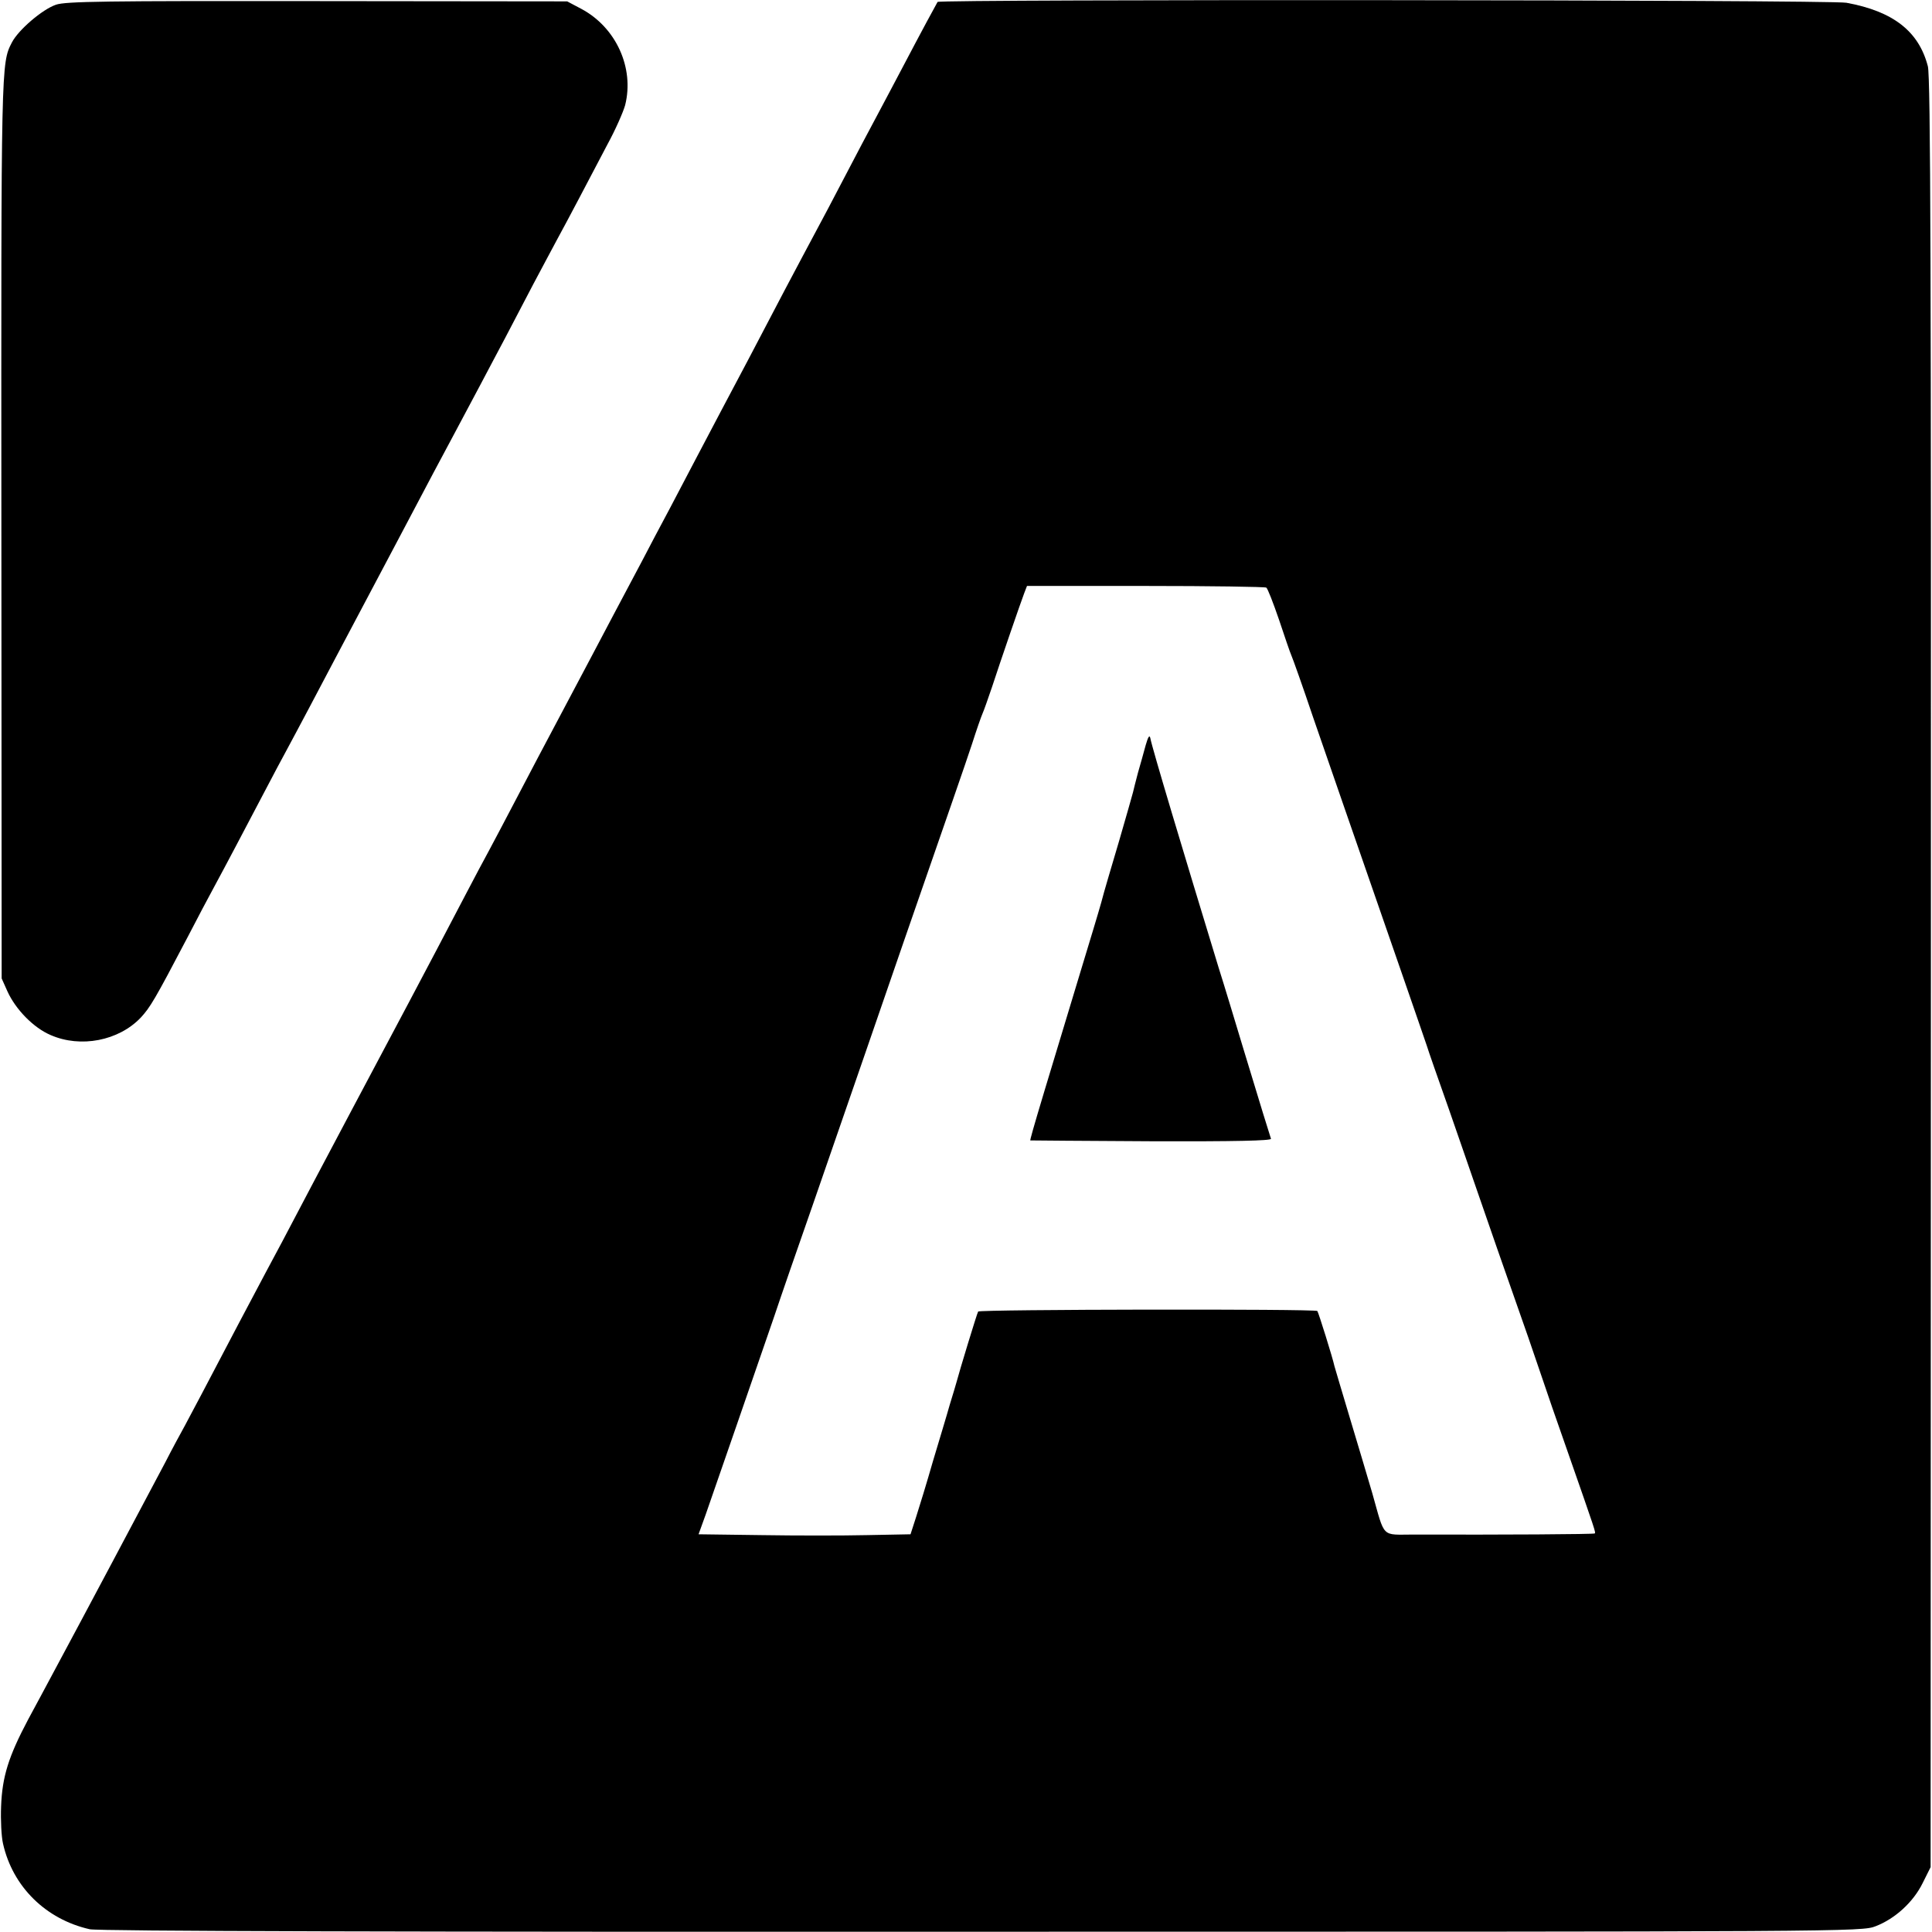 <?xml version="1.0" standalone="no"?>
<!DOCTYPE svg PUBLIC "-//W3C//DTD SVG 20010904//EN"
 "http://www.w3.org/TR/2001/REC-SVG-20010904/DTD/svg10.dtd">
<svg version="1.0" xmlns="http://www.w3.org/2000/svg"
 width="700pt" height="700pt" viewBox="0 0 700 700"
 preserveAspectRatio="xMidYMid meet">
<g transform="translate(0,700) scale(0.1,-0.1)"
fill="#000000" stroke="none">
<path d="M203 6983 c-50 -17 -137 -92 -160 -137 -39 -76 -39 -70 -38 -1756 l1
-1635 21 -47 c30 -66 95 -132 156 -158 109 -48 247 -21 327 63 34 37 50 63
170 292 34 66 77 147 95 180 44 81 110 207 180 340 32 61 70 133 85 160 15 28
51 95 80 150 29 55 72 136 95 180 75 142 130 246 225 425 51 96 110 208 131
248 41 76 90 169 169 317 26 50 67 126 90 170 23 44 69 132 102 195 34 63 73
138 88 165 15 28 51 94 79 148 28 53 74 141 102 194 29 53 57 117 64 142 34
135 -33 282 -159 349 l-51 27 -905 1 c-773 1 -911 -1 -947 -13z"/>
<path d="M3397 6993 c-7 -12 -59 -108 -122 -228 -32 -60 -72 -137 -90 -170
-30 -56 -69 -129 -187 -355 -28 -52 -67 -126 -88 -165 -37 -69 -78 -147 -200
-380 -35 -66 -79 -149 -98 -185 -63 -119 -123 -234 -184 -350 -34 -63 -80
-151 -103 -195 -91 -171 -124 -234 -180 -340 -32 -60 -76 -144 -98 -185 -84
-158 -116 -219 -182 -345 -37 -71 -80 -152 -95 -180 -15 -27 -53 -99 -85 -160
-141 -270 -262 -497 -415 -785 -42 -80 -103 -194 -135 -255 -113 -215 -132
-251 -172 -325 -22 -41 -66 -124 -98 -185 -127 -242 -169 -322 -195 -370 -15
-27 -48 -88 -72 -135 -106 -200 -280 -528 -410 -770 -19 -36 -58 -108 -86
-160 -71 -134 -94 -207 -98 -315 -2 -49 1 -110 7 -135 35 -156 155 -274 314
-310 30 -7 1145 -10 3232 -9 3150 0 3189 0 3239 20 70 27 136 87 170 156 l29
58 1 3239 c1 2528 -1 3249 -11 3286 -33 127 -126 199 -295 230 -56 11 -3287
13 -3293 3z m1191 -2122 c5 -3 25 -55 46 -116 20 -60 40 -119 45 -130 5 -11
41 -112 79 -225 66 -191 123 -356 324 -935 44 -126 83 -241 88 -255 4 -14 40
-117 80 -230 39 -113 80 -230 90 -260 20 -59 139 -401 197 -565 19 -55 43
-125 53 -155 10 -30 50 -147 90 -260 102 -292 102 -292 98 -296 -4 -3 -332 -5
-656 -4 -119 0 -103 -16 -150 150 -17 58 -54 182 -82 275 -28 94 -53 177 -55
185 -6 29 -58 195 -62 200 -7 8 -1224 6 -1229 -2 -4 -6 -68 -216 -79 -258 -2
-8 -13 -44 -24 -80 -10 -36 -38 -128 -61 -205 -22 -77 -50 -168 -61 -202 l-20
-62 -157 -3 c-86 -2 -259 -2 -384 0 l-227 3 26 72 c29 82 183 529 248 717 23
69 86 251 140 405 53 154 140 404 192 555 52 151 114 331 138 400 165 476 221
636 247 715 16 50 33 99 38 110 5 11 20 54 34 95 31 95 104 307 117 341 l10
26 429 0 c236 0 433 -3 438 -6z"/>
<path d="M4151 4300 c-7 -25 -19 -70 -28 -100 -8 -30 -16 -62 -18 -71 -2 -9
-25 -88 -50 -175 -26 -88 -56 -188 -65 -224 -10 -36 -44 -148 -75 -250 -49
-163 -79 -262 -130 -430 -43 -143 -53 -180 -52 -182 1 0 198 -2 438 -3 304 -1
436 2 434 9 -5 15 -38 121 -100 326 -29 96 -69 229 -90 295 -129 423 -241 796
-247 830 -3 14 -8 6 -17 -25z"/>
</g>
</svg>
